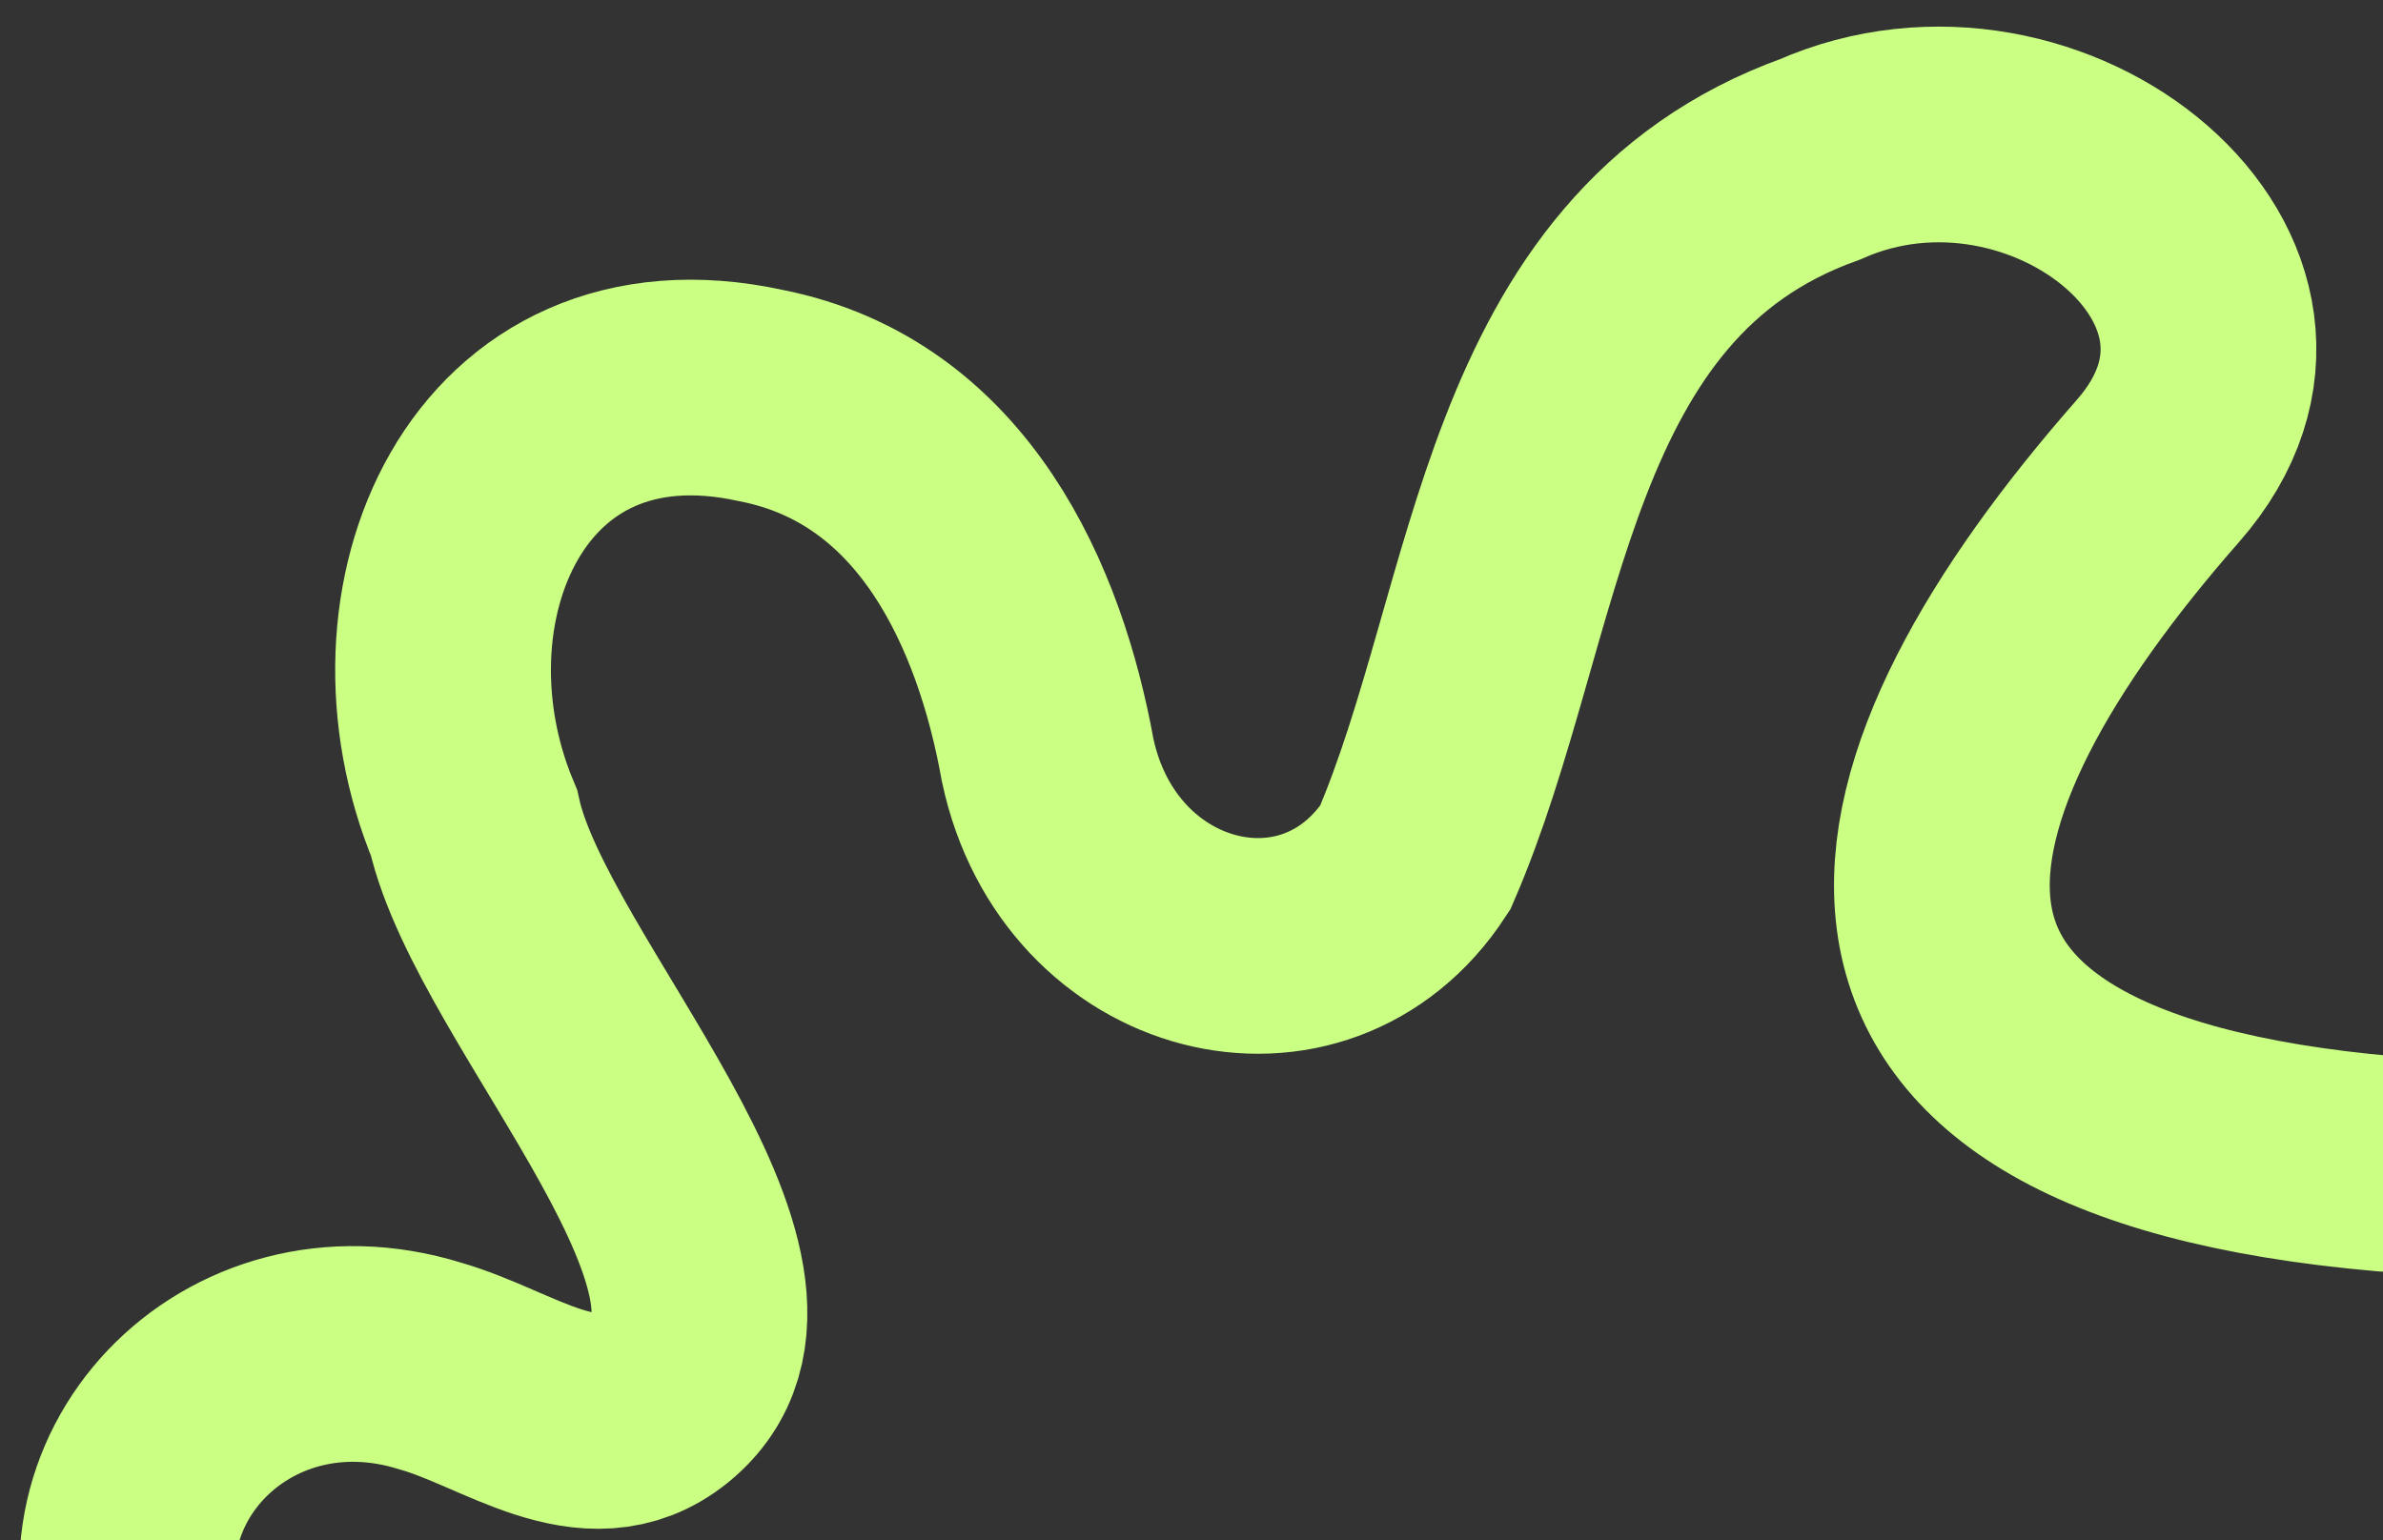 <?xml version="1.0" encoding="UTF-8"?> <svg xmlns="http://www.w3.org/2000/svg" width="447" height="289" viewBox="0 0 447 289" fill="none"><rect x="0" y="0" width="447" height="289" fill="#333333" stroke="none"/><g clip-path="url(#clip0_3827_1019)"><path d="M447.662 218.366C335.197 208.612 352.981 147.376 404.78 88.365C435.924 52.887 383.954 11.074 341.388 29.903C285.471 49.978 285.394 114.853 265.455 160.944C246.631 189.752 204.298 179.183 196.524 142.648C191.371 114.034 177.079 80.954 142.721 74.21C93.13 63.353 71.867 113.726 88.909 154.359C96.052 186.472 150.775 240.687 123.778 262.464C110.654 273.04 95.523 260.519 80.685 256.288C44.314 244.975 12.677 278.221 27.637 312.051" stroke="#CAFF83" stroke-width="40.469" stroke-miterlimit="10" stroke-linecap="round"></path></g><defs><clipPath id="clip0_3827_1019"><rect width="447" height="289" fill="white"></rect></clipPath></defs></svg> 